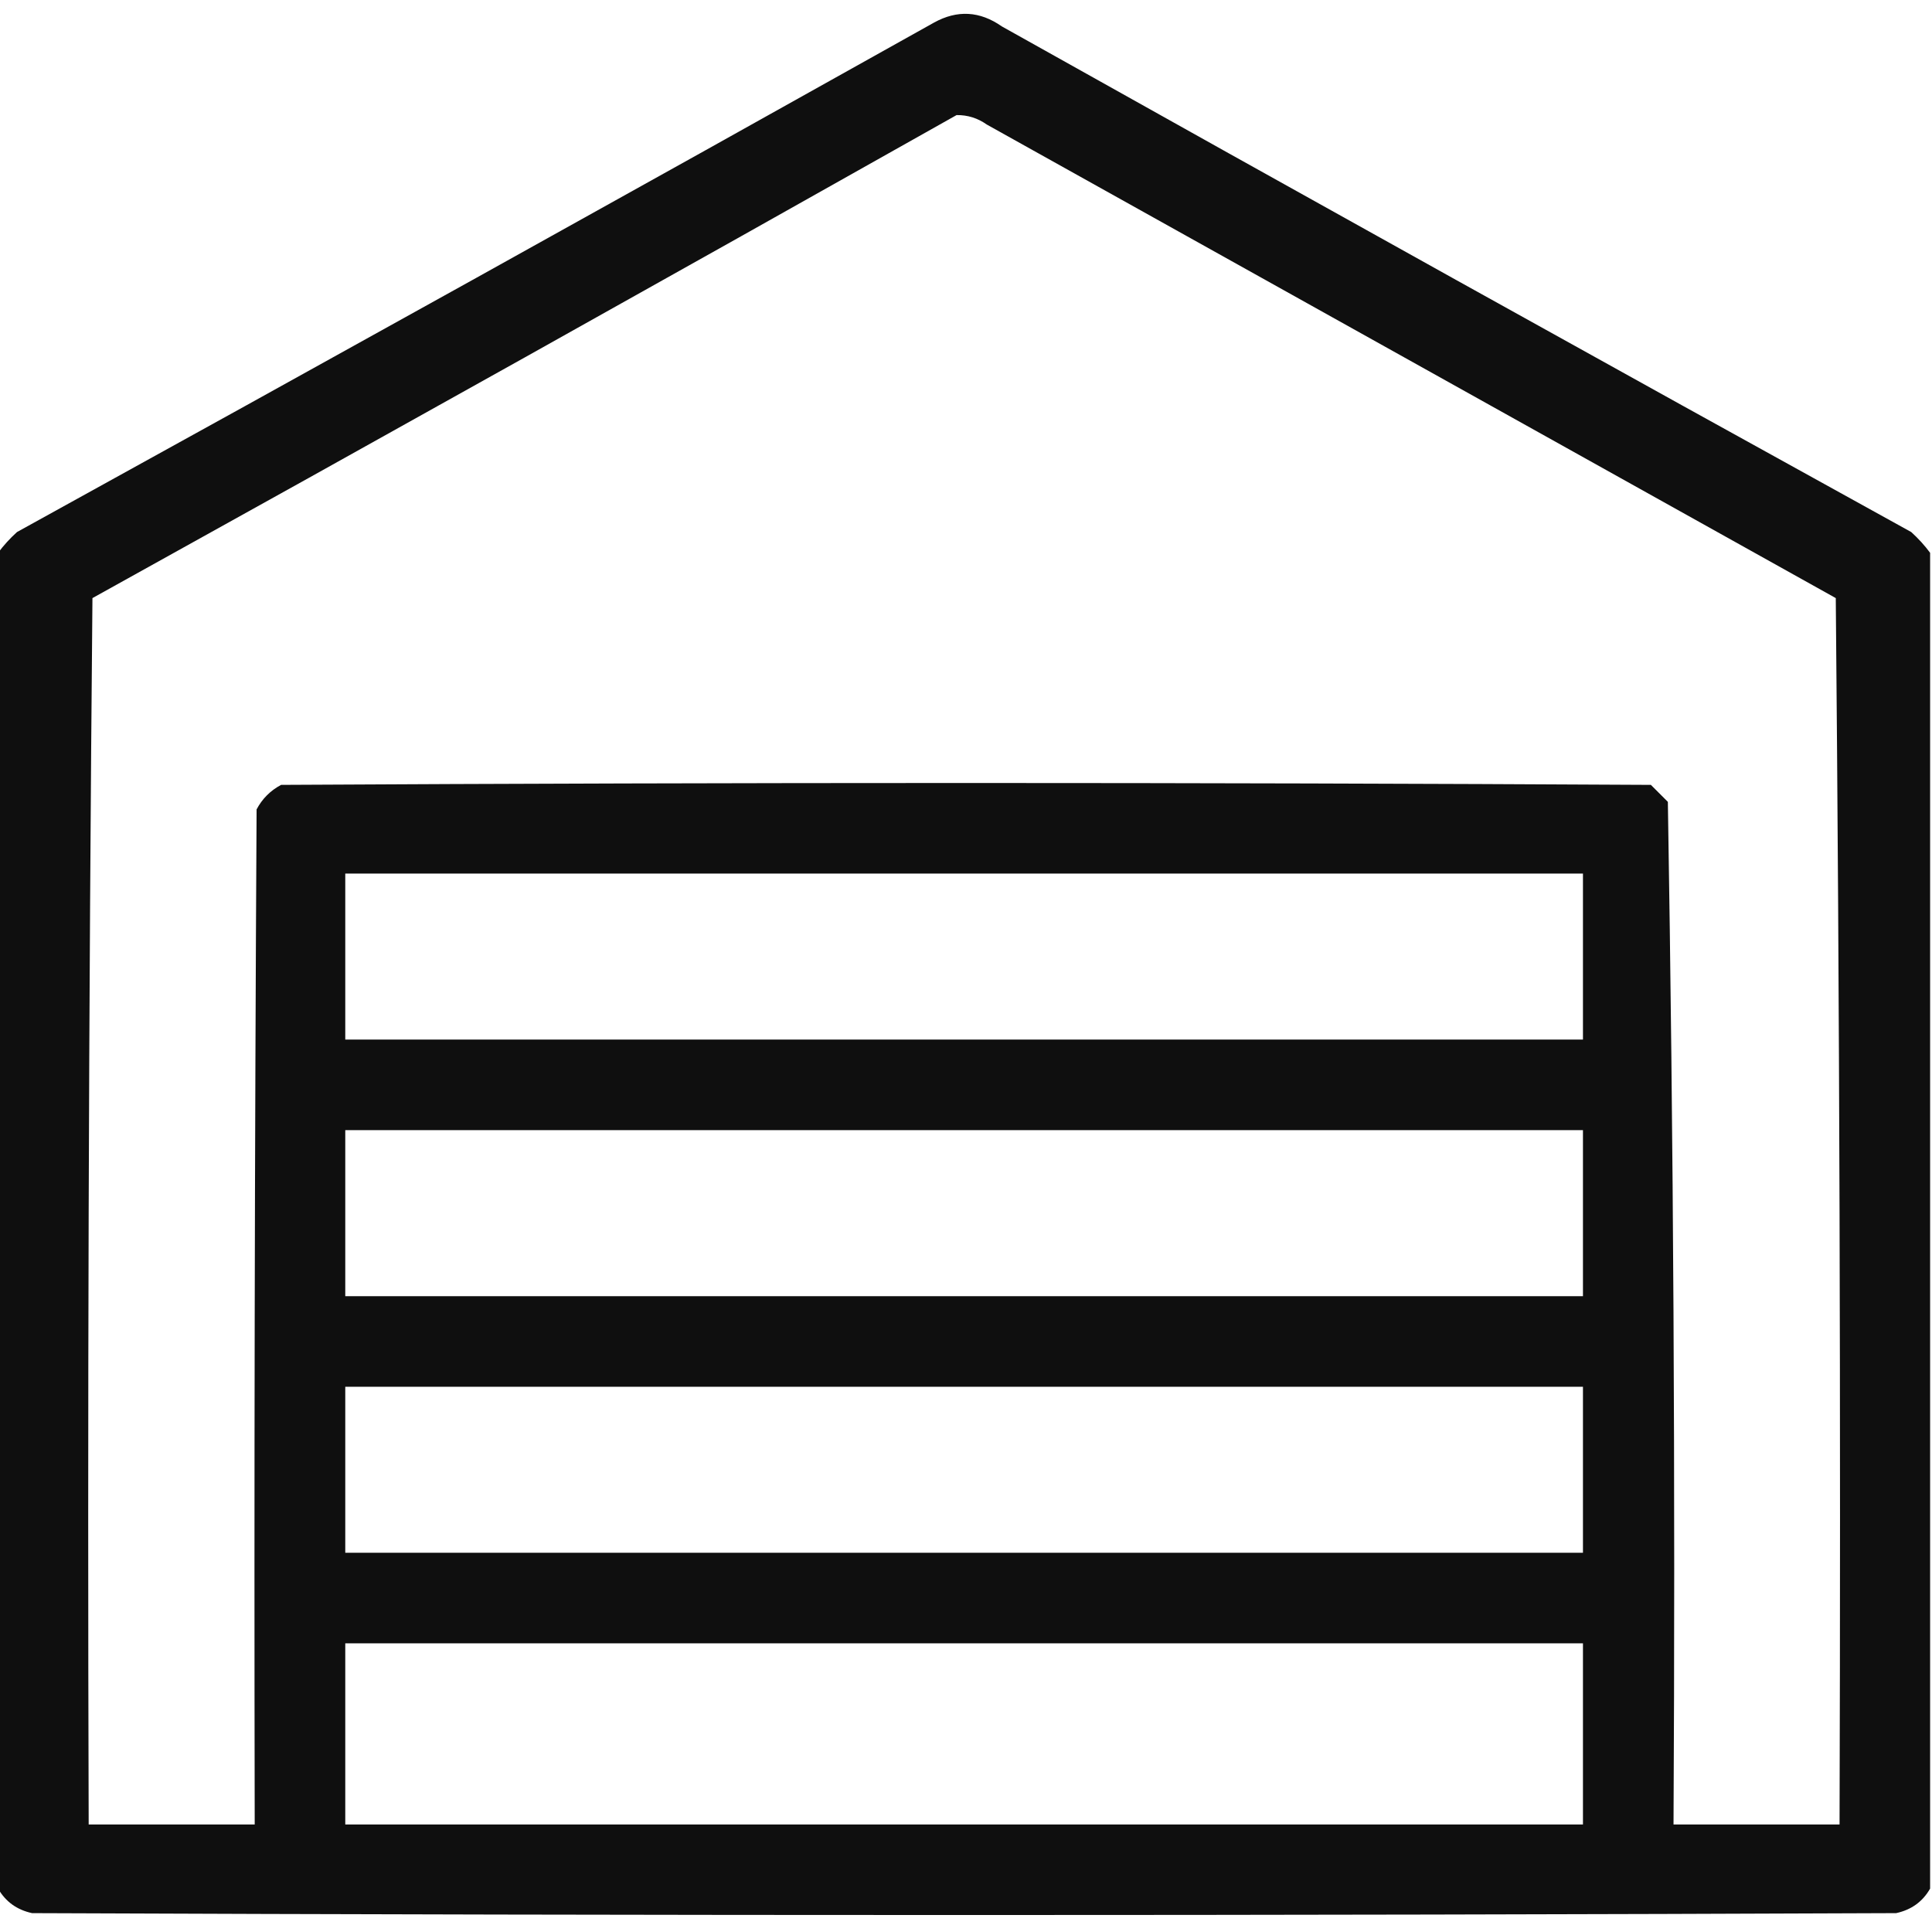 <?xml version="1.0" encoding="UTF-8"?> <svg xmlns="http://www.w3.org/2000/svg" xmlns:xlink="http://www.w3.org/1999/xlink" width="512px" height="512px" style="shape-rendering:geometricPrecision; text-rendering:geometricPrecision; image-rendering:optimizeQuality; fill-rule:evenodd; clip-rule:evenodd"><g><path style="opacity:0.974" fill="#0a0a0a" d="M 511.5,146.5 C 511.5,264.5 511.5,382.5 511.5,500.5C 509.525,503.961 506.525,506.127 502.5,507C 337.833,507.667 173.167,507.667 8.5,507C 4.475,506.127 1.475,503.961 -0.5,500.5C -0.5,382.5 -0.5,264.5 -0.5,146.5C 0.931,144.563 2.598,142.73 4.5,141C 85.661,96.254 166.661,51.254 247.5,6C 253.67,2.58 259.67,2.914 265.5,7C 345.672,51.92 426.005,96.587 506.5,141C 508.402,142.73 510.069,144.563 511.5,146.5 Z M 253.5,30.5 C 256.425,30.46 259.091,31.293 261.5,33C 336.5,74.833 411.5,116.667 486.5,158.5C 487.5,266.831 487.833,375.165 487.5,483.5C 472.833,483.5 458.167,483.5 443.5,483.5C 443.995,393.085 443.495,302.752 442,212.5C 440.5,211 439,209.5 437.5,208C 316.5,207.333 195.5,207.333 74.5,208C 71.667,209.5 69.5,211.667 68,214.5C 67.5,304.166 67.333,393.833 67.5,483.5C 52.833,483.5 38.167,483.5 23.5,483.5C 23.167,375.165 23.5,266.831 24.5,158.5C 101.057,116.059 177.39,73.392 253.5,30.5 Z M 91.5,231.5 C 200.833,231.5 310.167,231.5 419.5,231.5C 419.5,246.167 419.5,260.833 419.5,275.5C 310.167,275.5 200.833,275.5 91.5,275.5C 91.5,260.833 91.5,246.167 91.5,231.5 Z M 91.5,299.5 C 200.833,299.5 310.167,299.5 419.5,299.5C 419.5,314.167 419.5,328.833 419.5,343.5C 310.167,343.5 200.833,343.5 91.5,343.5C 91.5,328.833 91.5,314.167 91.5,299.5 Z M 91.5,367.5 C 200.833,367.5 310.167,367.5 419.5,367.5C 419.5,382.167 419.5,396.833 419.5,411.5C 310.167,411.5 200.833,411.5 91.5,411.5C 91.5,396.833 91.5,382.167 91.5,367.5 Z M 91.5,435.5 C 200.833,435.5 310.167,435.5 419.5,435.5C 419.5,451.5 419.5,467.5 419.5,483.5C 310.167,483.5 200.833,483.5 91.5,483.5C 91.5,467.5 91.5,451.5 91.5,435.5 Z"></path></g></svg> 